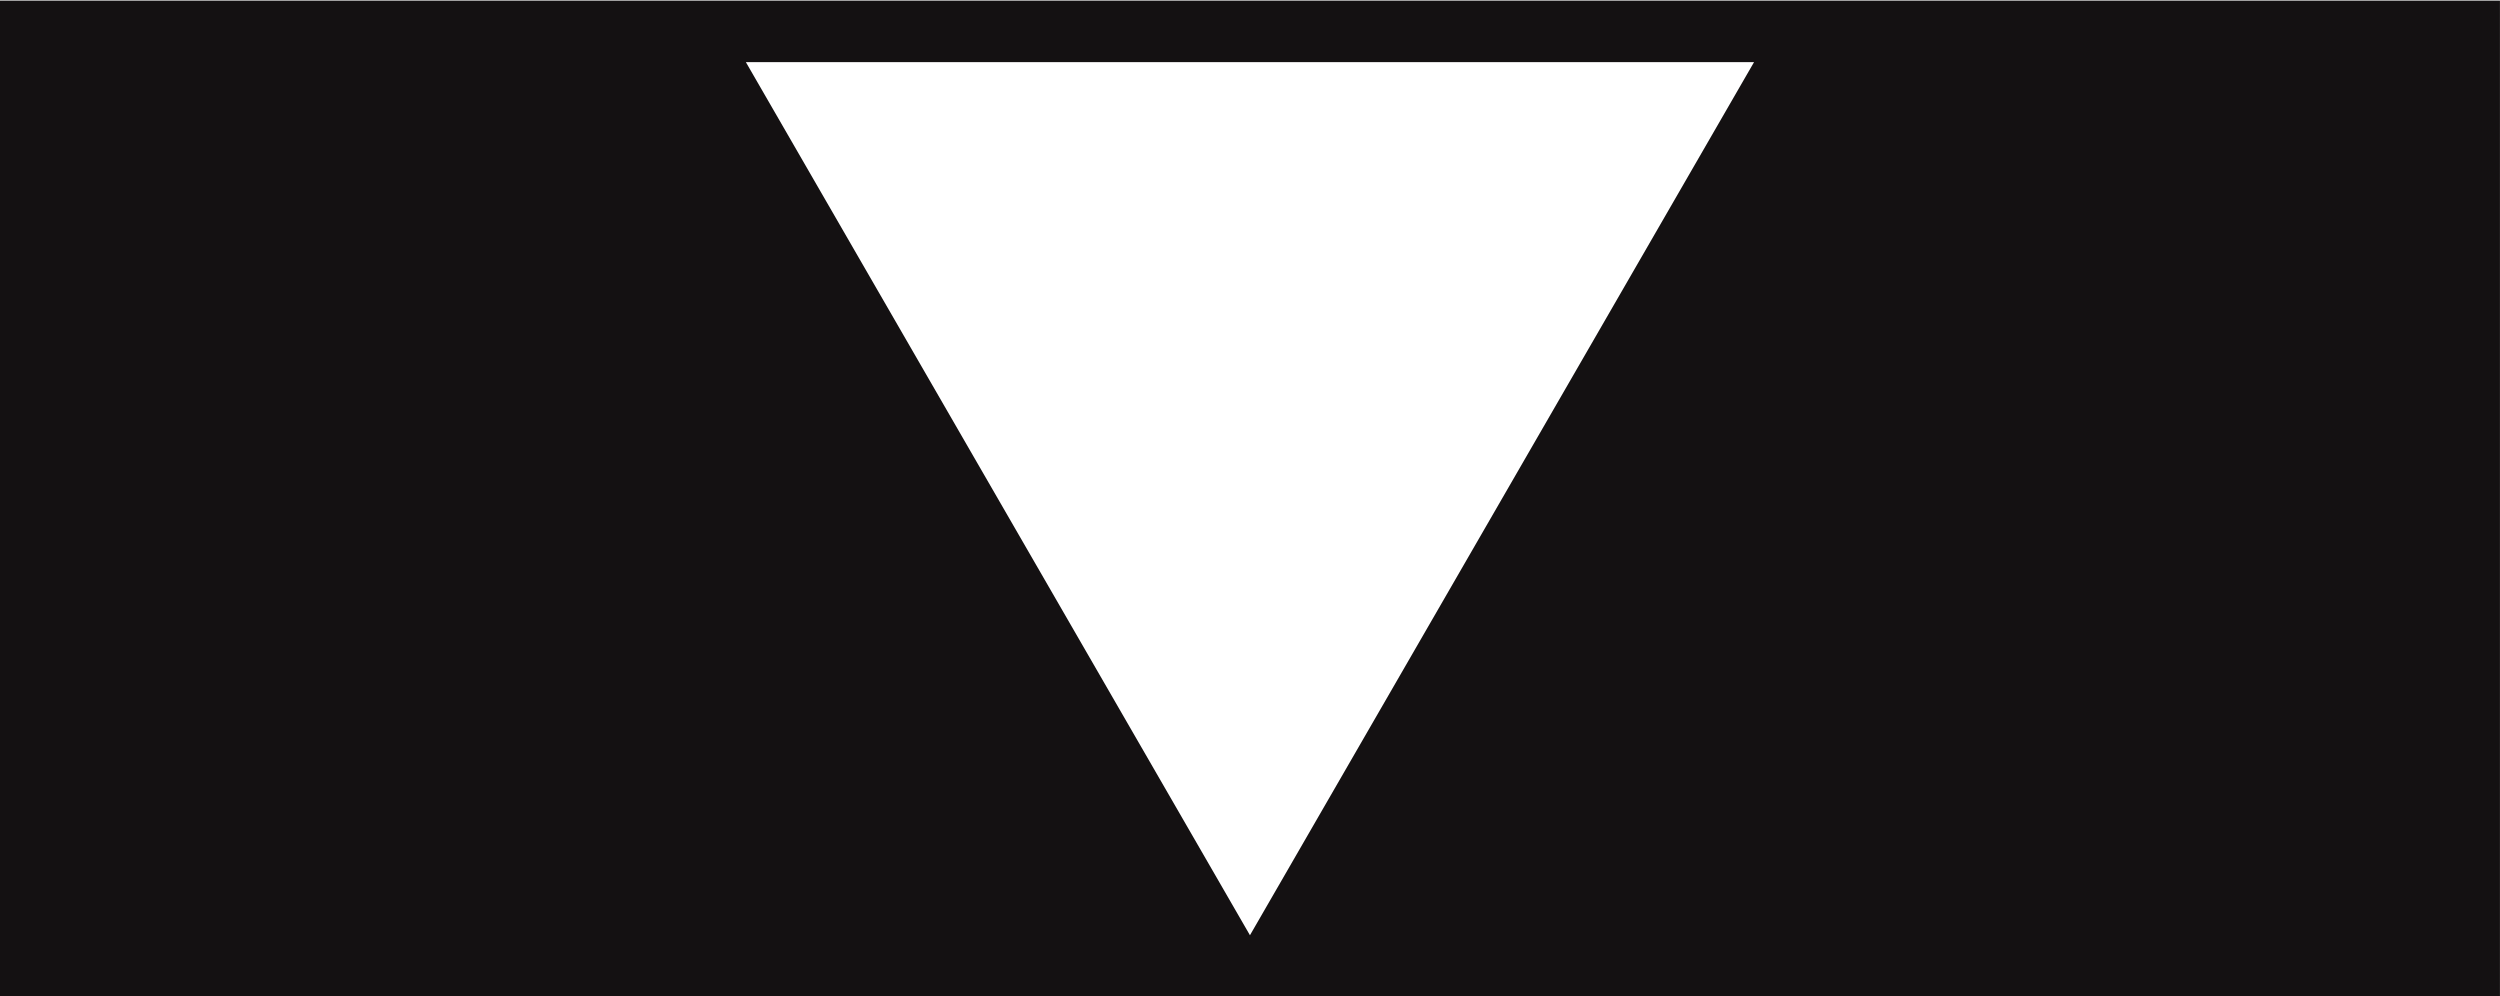 <?xml version="1.0" encoding="UTF-8"?> <svg xmlns="http://www.w3.org/2000/svg" viewBox="0 0 1932.00 769.80" data-guides="{&quot;vertical&quot;:[],&quot;horizontal&quot;:[]}"><defs></defs><path fill="#141112" stroke="none" fill-opacity="1" stroke-width="1" stroke-opacity="1" clip-rule="evenodd" fill-rule="evenodd" text-rendering="geometricprecision" class="fil0" id="tSvg6d76dbd335" title="Path 1" d="M-0.037 0.485C643.964 0.485 1287.964 0.485 1931.965 0.485C1931.965 257.084 1931.965 513.682 1931.965 770.28C1287.964 770.28 643.964 770.28 -0.037 770.28C-0.037 513.682 -0.037 257.084 -0.037 0.485ZM965.964 722.761C1030.892 610.302 1095.821 497.842 1160.749 385.383C1225.677 272.923 1290.606 160.464 1355.534 48.005C1225.678 48.005 1095.821 48.005 965.964 48.005C836.107 48.005 706.25 48.005 576.393 48.005C641.321 160.464 706.25 272.923 771.178 385.383C836.107 497.842 901.035 610.302 965.964 722.761Z"></path></svg> 